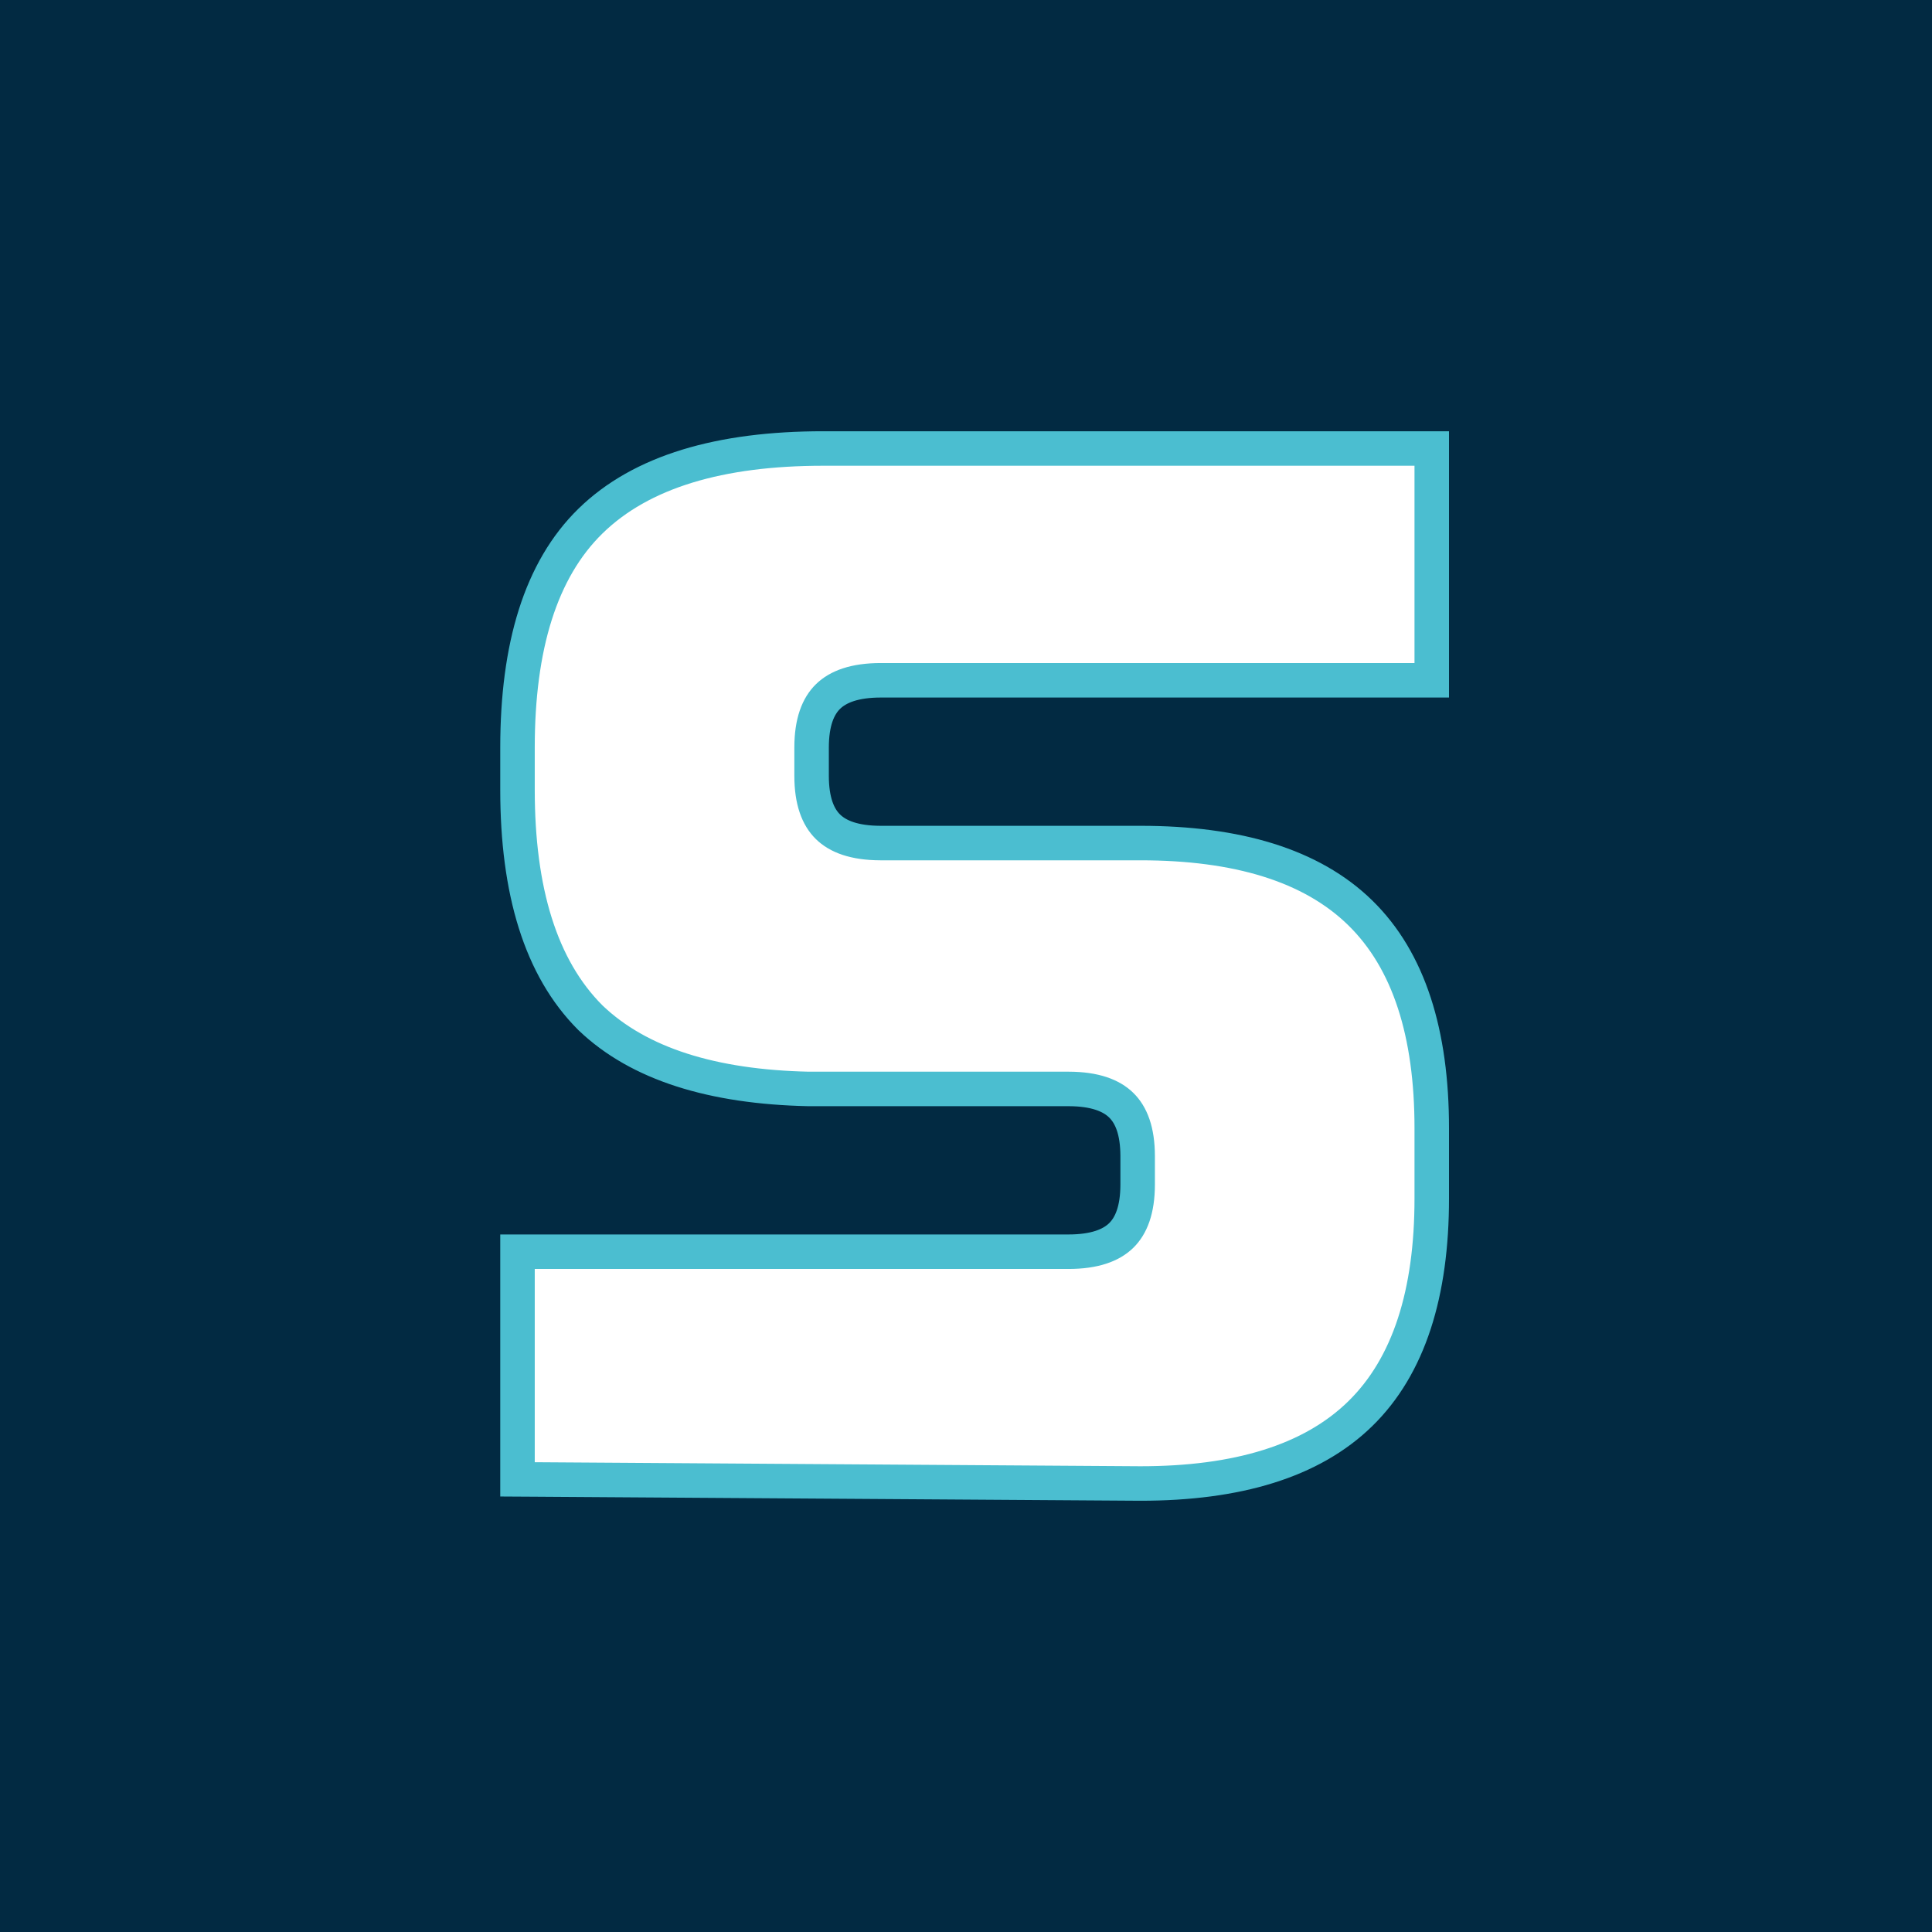<svg width="112" height="112" viewBox="0 0 112 112" fill="none" xmlns="http://www.w3.org/2000/svg">
<rect width="112" height="112" fill="#022A42"/>
<path d="M31 72.563H30L30 73.563L30 84.766L30 85.76L30.993 85.766L66.108 86H66.115C71.704 86 76.024 84.721 78.853 81.957C81.686 79.189 83 74.954 83 69.479V65.394C83 59.919 81.686 55.684 78.853 52.916C76.024 50.152 71.704 48.873 66.115 48.873L51.032 48.873C51.032 48.873 51.031 48.873 51.031 48.873C49.521 48.867 48.572 48.494 47.995 47.926C47.422 47.362 47.049 46.44 47.049 44.972V43.338C47.049 41.864 47.425 40.941 48.002 40.377C48.584 39.809 49.542 39.437 51.066 39.437H82H83V38.437V27V26H82H47.721C41.75 26 37.175 27.329 34.231 30.206C31.334 33.036 30 37.498 30 43.338V45.789C30 51.631 31.335 56.113 34.223 58.995L34.231 59.003L34.238 59.01C37.041 61.691 41.318 63.006 46.864 63.127L46.874 63.127H46.885L61.968 63.127C61.968 63.127 61.969 63.127 61.97 63.127C63.476 63.133 64.425 63.505 65.001 64.071C65.575 64.633 65.948 65.551 65.951 67.014V68.676C65.948 70.144 65.572 71.063 64.995 71.626C64.413 72.192 63.456 72.563 61.934 72.563H31Z" fill="white" stroke="#4BBED0" stroke-width="2"/>
</svg>
